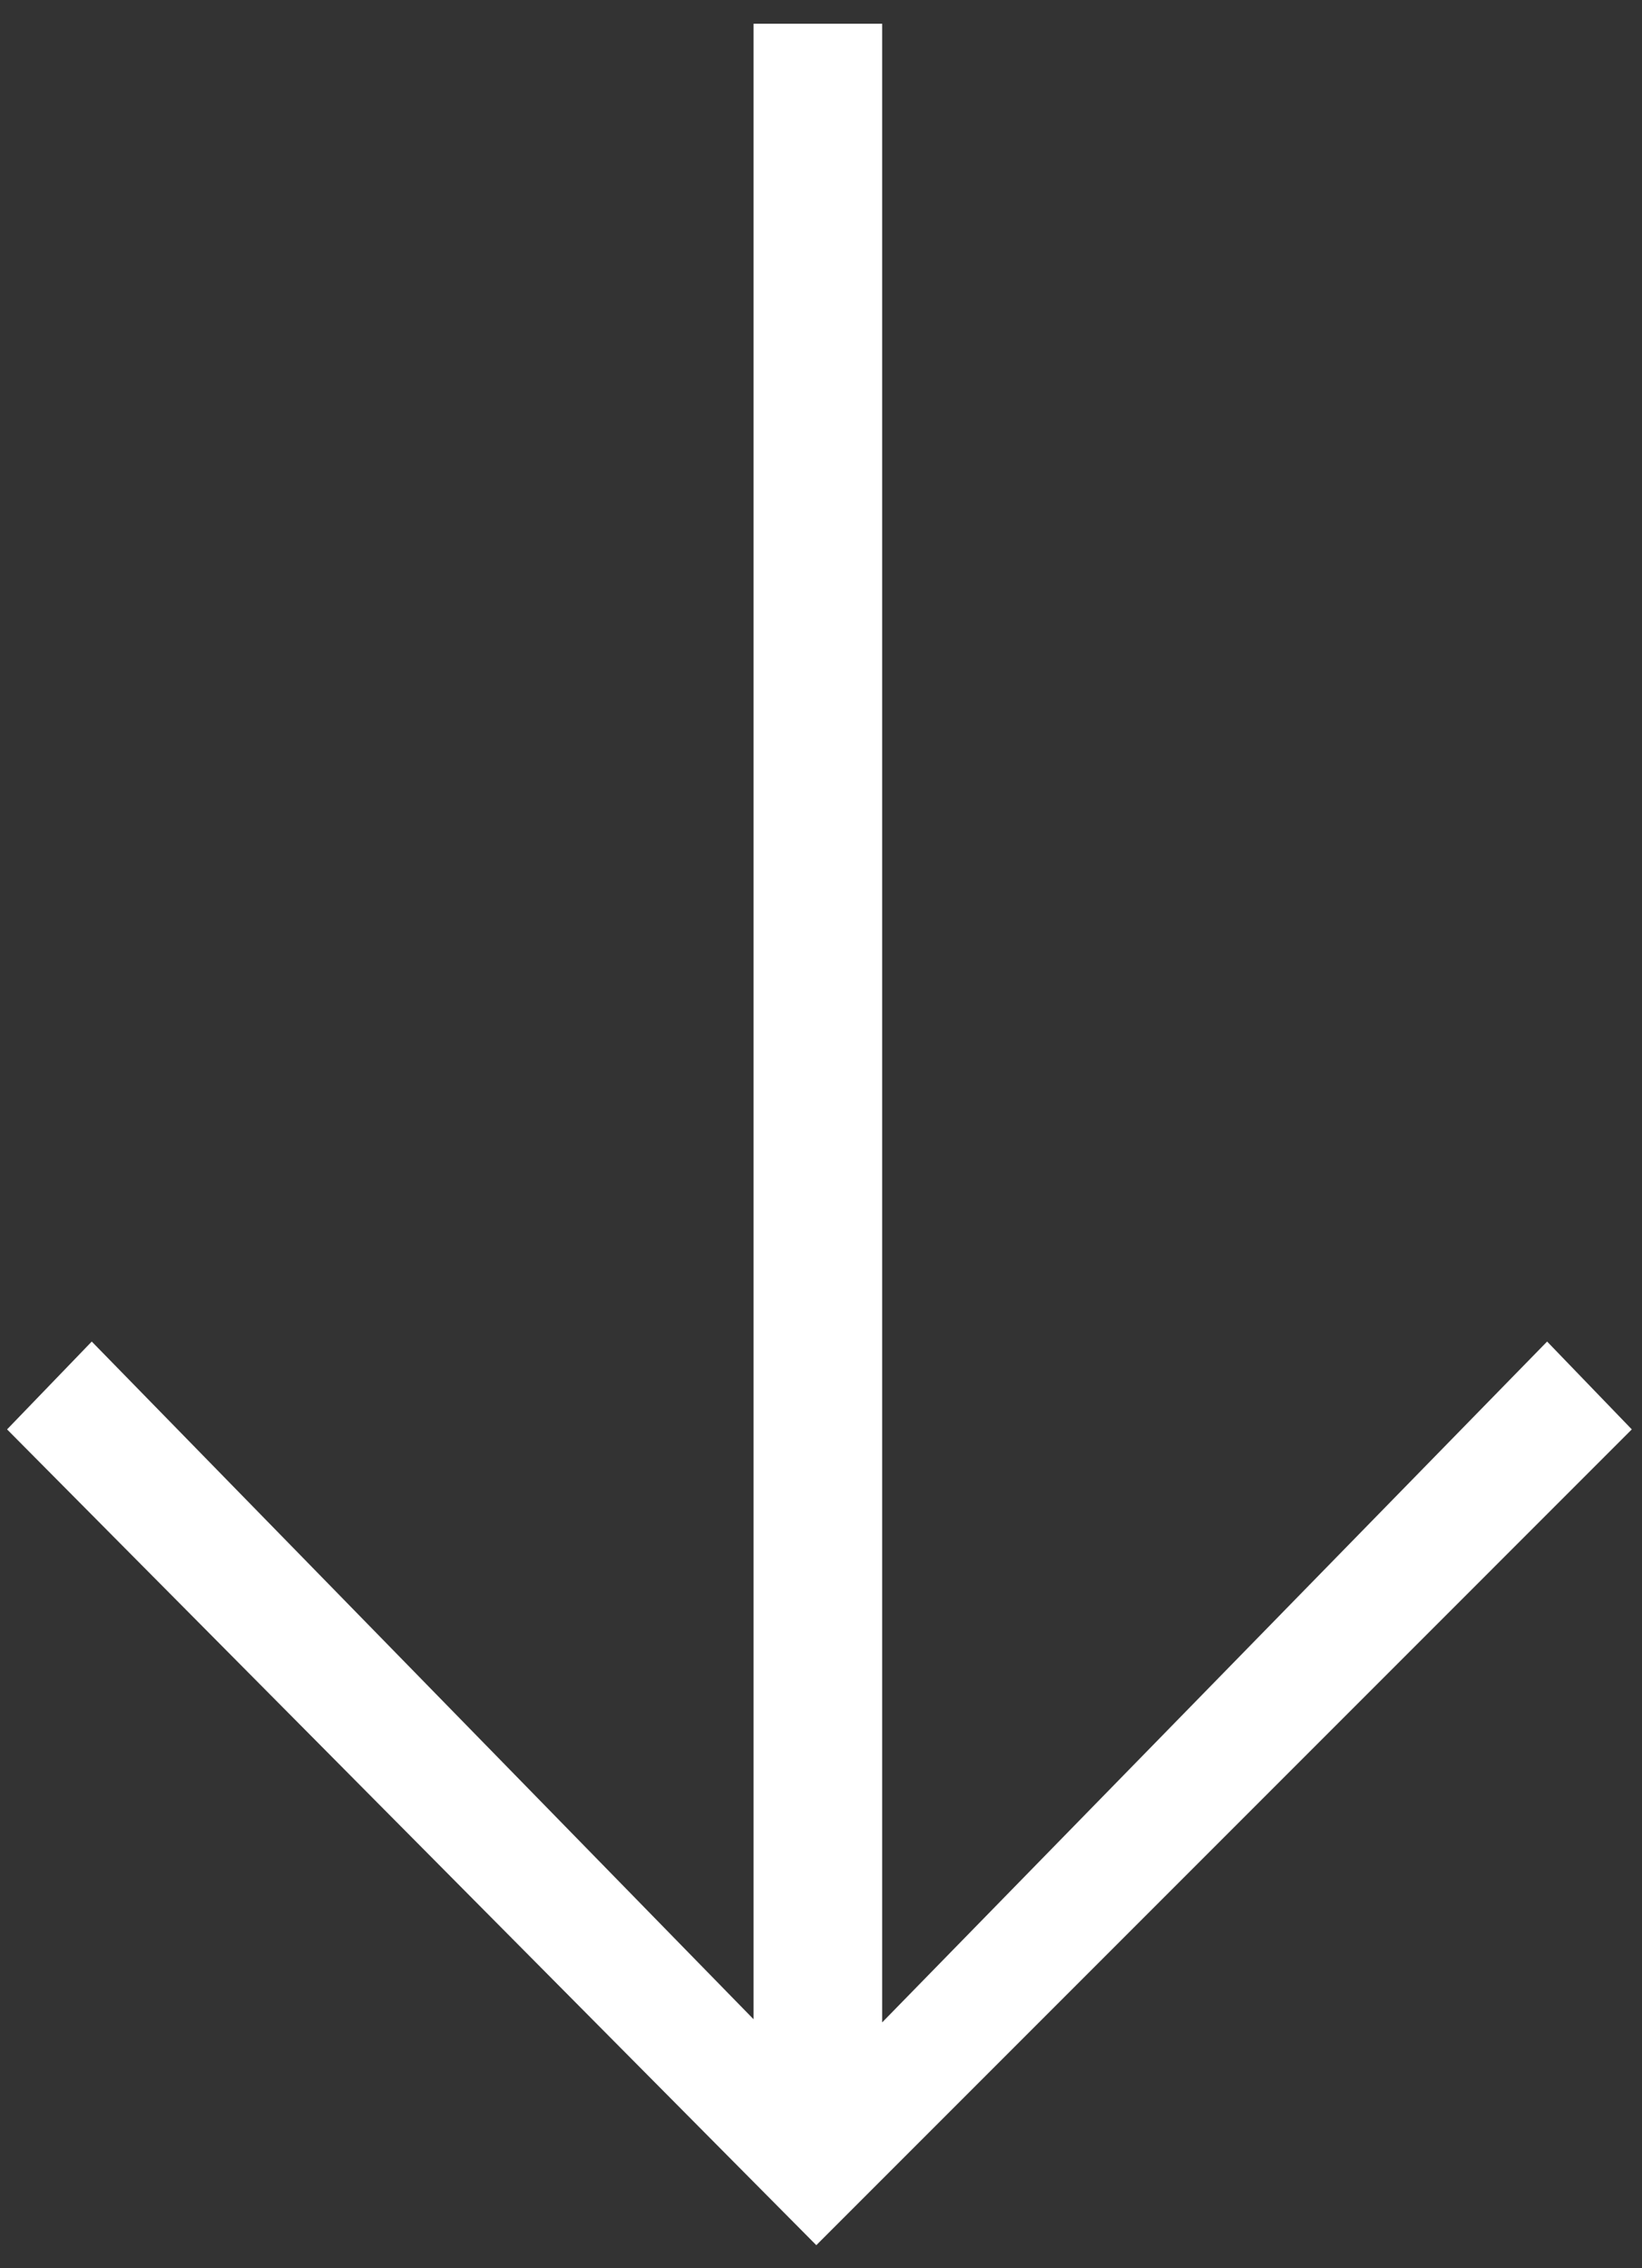 <svg width="42" height="58" viewBox="0 0 42 58" fill="none" xmlns="http://www.w3.org/2000/svg">
<rect x="0" y="0" width="42" height="58" fill="#333333" stroke="none"/>
<path d="M39.573 34.304L41.739 36.55L20.88 57.41L0.181 36.55L2.347 34.304L19.275 51.633V0.607H22.565V51.713L39.573 34.304Z" fill="white"/>
</svg>
